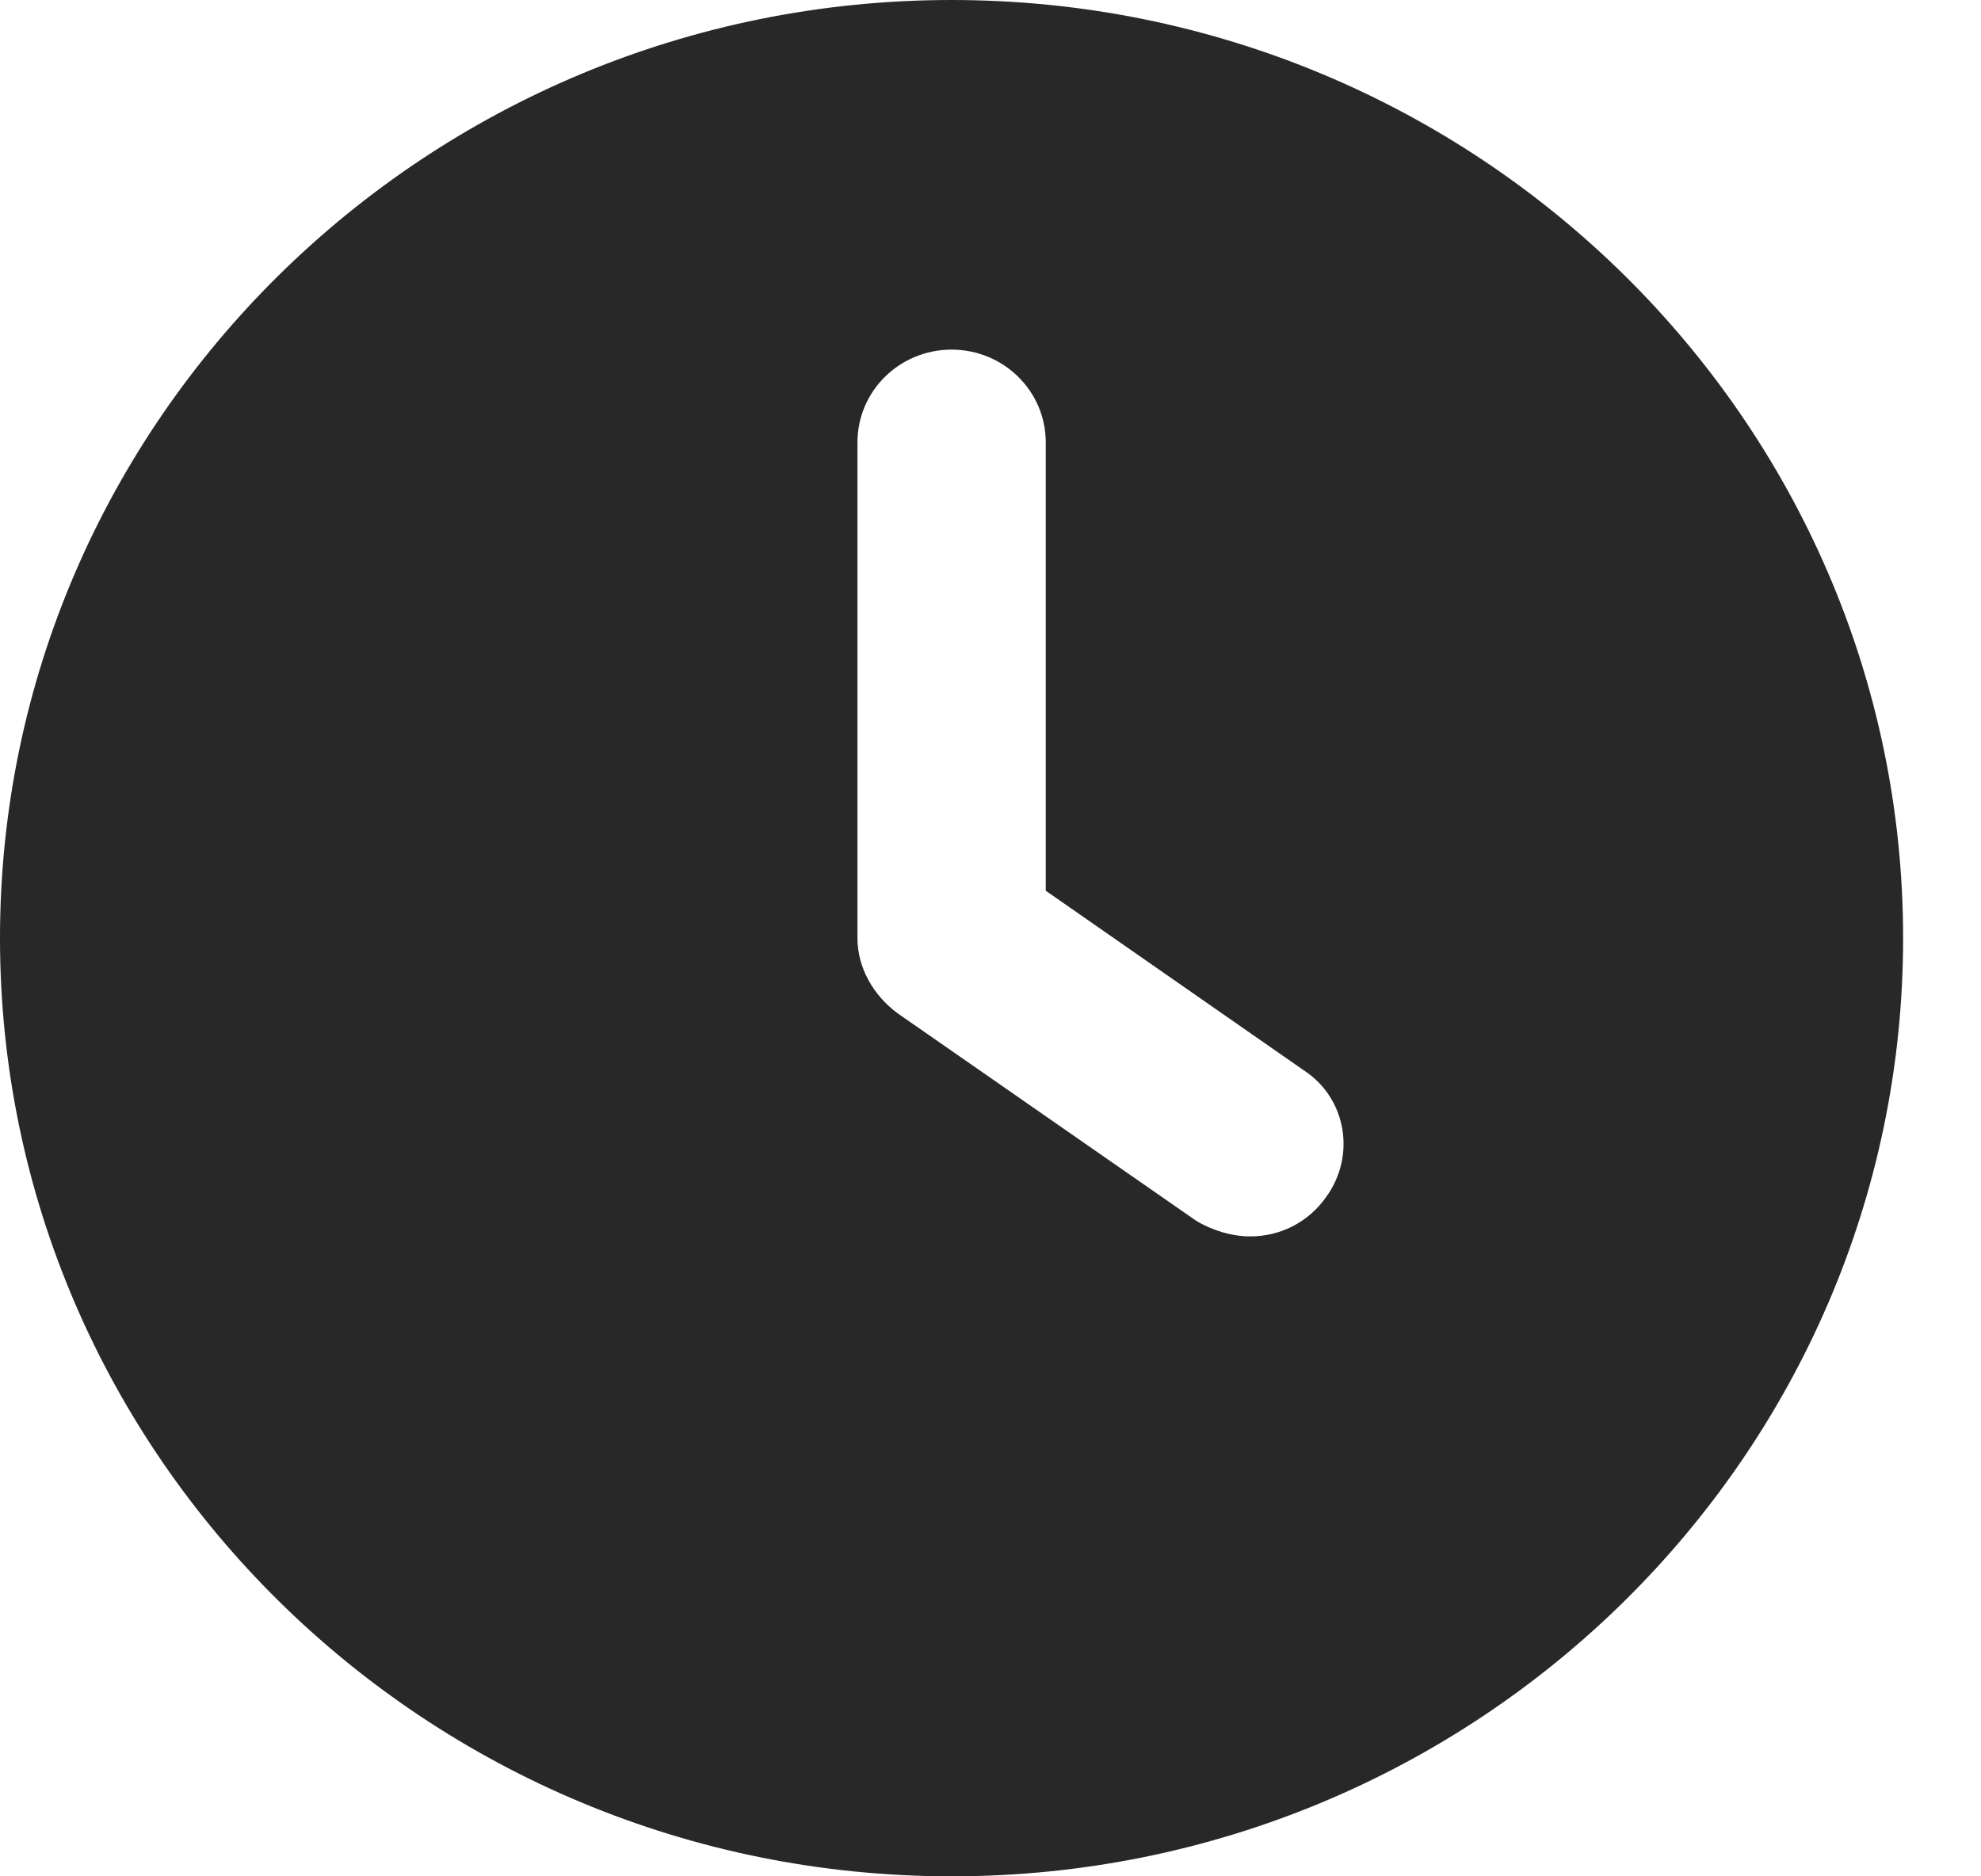 <svg xmlns="http://www.w3.org/2000/svg" width="19" height="18" viewBox="0 0 19 18" fill="none"><path d="M9.127 0C4.093 0 0 4.036 0 9C0 13.964 4.093 18 9.127 18C14.161 18 18.253 13.964 18.253 9C18.253 4.036 14.161 0 9.127 0ZM12.72 11.482C12.547 11.728 12.278 11.861 11.99 11.861C11.817 11.861 11.625 11.804 11.471 11.71L8.608 9.72C8.377 9.549 8.224 9.284 8.224 9V4.244C8.224 3.752 8.627 3.354 9.127 3.354C9.626 3.354 10.03 3.752 10.03 4.244V8.545L12.508 10.27C12.912 10.535 13.008 11.084 12.72 11.482Z" fill="#282828"></path></svg>